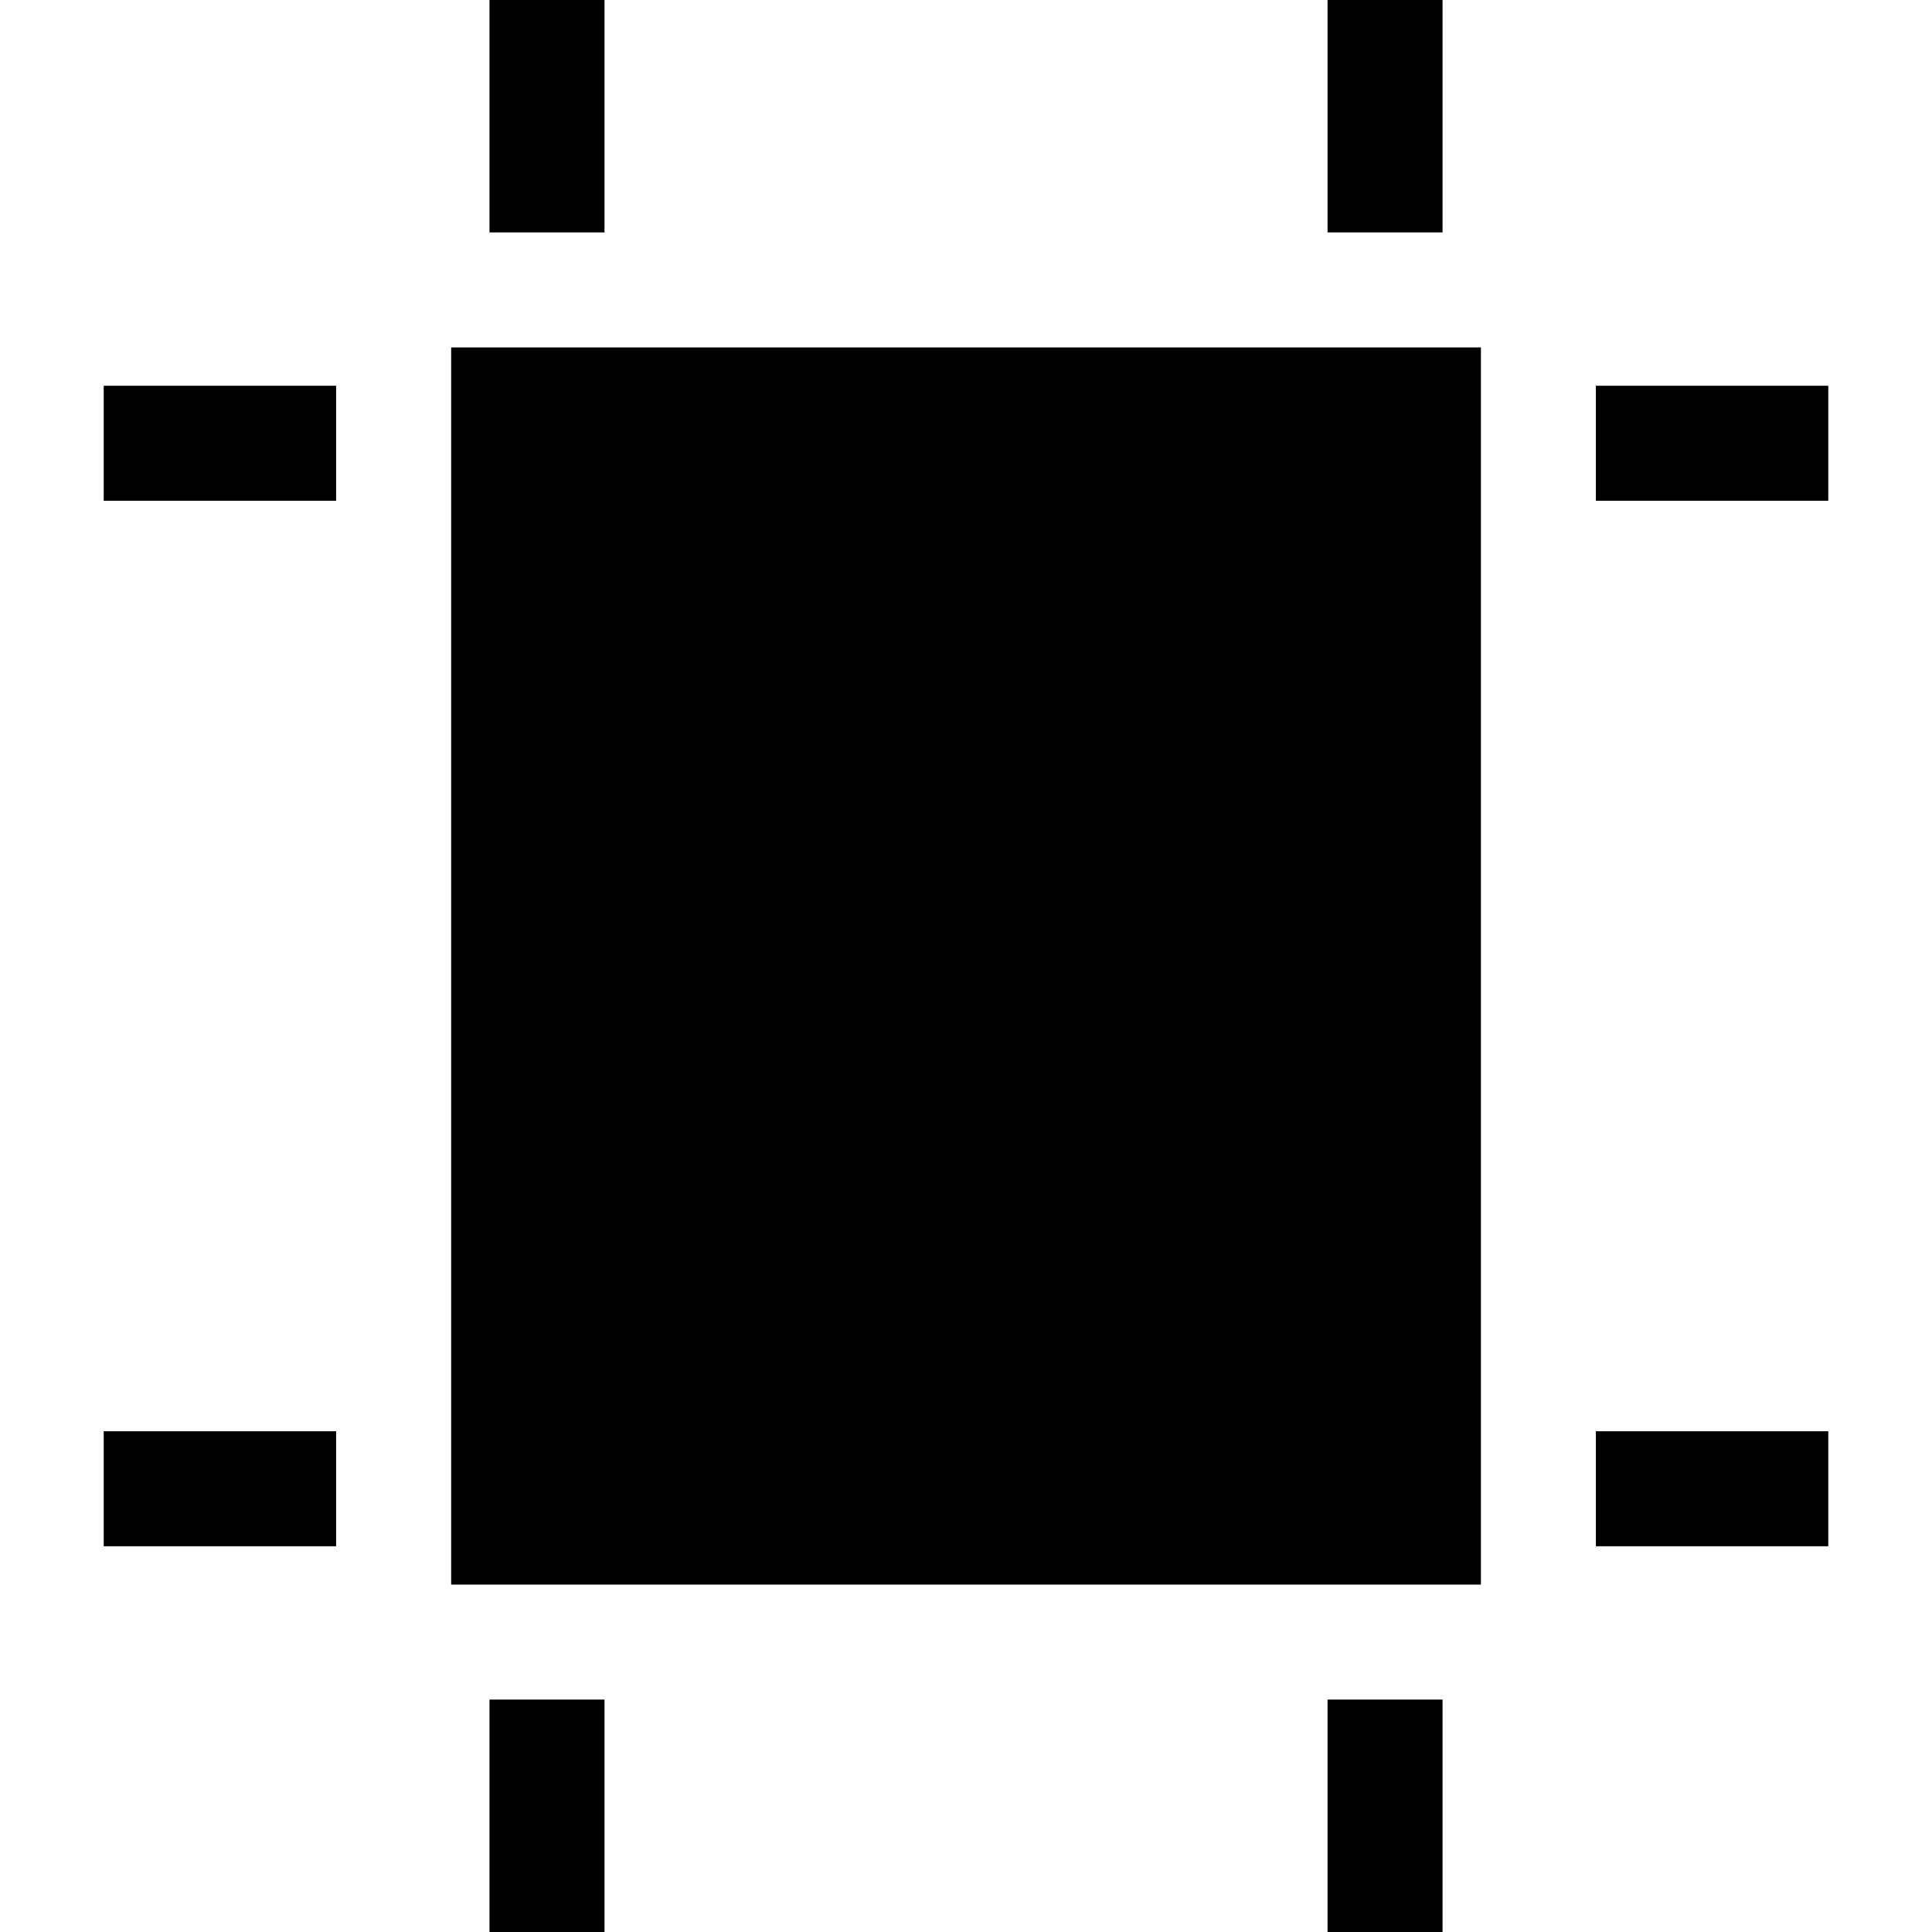 <?xml version="1.0" encoding="iso-8859-1"?>
<!-- Uploaded to: SVG Repo, www.svgrepo.com, Generator: SVG Repo Mixer Tools -->
<svg fill="#000000" version="1.1" id="Layer_1" xmlns="http://www.w3.org/2000/svg" xmlns:xlink="http://www.w3.org/1999/xlink" 
	 viewBox="0 0 512 512" xml:space="preserve">
<g>
	<g>
		<rect x="351.812" width="30.476" height="61.592"/>
	</g>
</g>
<g>
	<g>
		<rect x="129.722" width="30.476" height="61.592"/>
	</g>
</g>
<g>
	<g>
		<rect x="27.484" y="102.227" width="61.592" height="30.476"/>
	</g>
</g>
<g>
	<g>
		<rect x="422.923" y="102.227" width="61.592" height="30.476"/>
	</g>
</g>
<g>
	<g>
		<rect x="27.484" y="379.297" width="61.592" height="30.476"/>
	</g>
</g>
<g>
	<g>
		<rect x="422.923" y="379.297" width="61.592" height="30.476"/>
	</g>
</g>
<g>
	<g>
		<rect x="351.812" y="450.408" width="30.476" height="61.592"/>
	</g>
</g>
<g>
	<g>
		<rect x="129.722" y="450.408" width="30.476" height="61.592"/>
	</g>
</g>
<g>
	<g>
		<rect x="119.563" y="92.069" width="272.894" height="327.863"/>
	</g>
</g>
</svg>